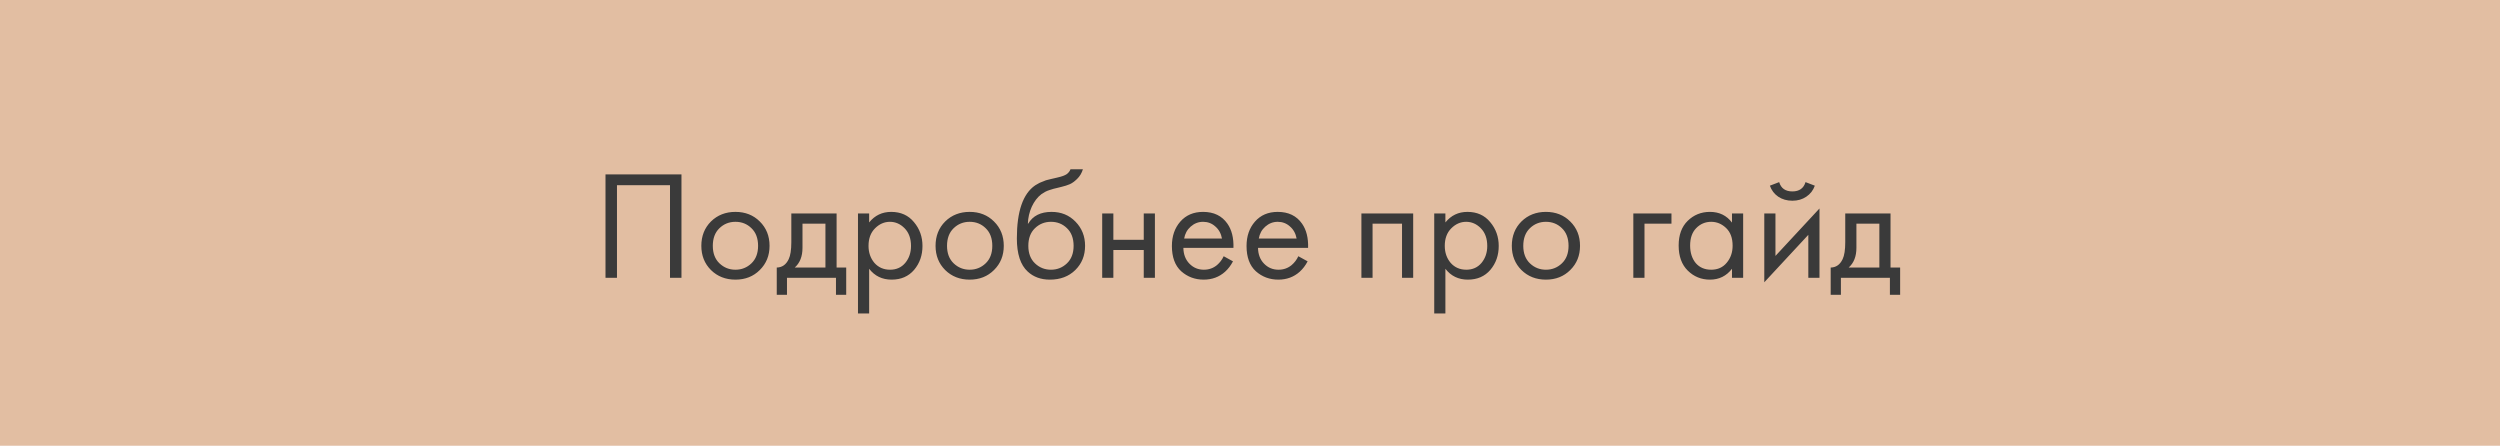 <?xml version="1.0" encoding="UTF-8"?> <svg xmlns="http://www.w3.org/2000/svg" width="387" height="69" viewBox="0 0 387 69" fill="none"> <rect width="387" height="69" fill="#E2BEA2"></rect> <path d="M93.732 26.992H105.492V43H103.716V28.672H95.508V43H93.732V26.992ZM117.615 41.8C116.623 42.792 115.367 43.288 113.847 43.288C112.327 43.288 111.063 42.792 110.055 41.8C109.063 40.808 108.567 39.56 108.567 38.056C108.567 36.536 109.063 35.28 110.055 34.288C111.063 33.296 112.327 32.8 113.847 32.8C115.367 32.8 116.623 33.296 117.615 34.288C118.623 35.28 119.127 36.536 119.127 38.056C119.127 39.56 118.623 40.808 117.615 41.8ZM116.319 35.32C115.647 34.664 114.823 34.336 113.847 34.336C112.871 34.336 112.039 34.672 111.351 35.344C110.679 36 110.343 36.904 110.343 38.056C110.343 39.208 110.687 40.112 111.375 40.768C112.063 41.424 112.887 41.752 113.847 41.752C114.807 41.752 115.631 41.424 116.319 40.768C117.007 40.112 117.351 39.208 117.351 38.056C117.351 36.888 117.007 35.976 116.319 35.32ZM122.497 33.04H129.505V41.416H130.993V45.64H129.409V43H121.825V45.64H120.241V41.416C121.073 41.4 121.689 40.968 122.089 40.12C122.361 39.56 122.497 38.68 122.497 37.48V33.04ZM127.777 41.416V34.624H124.225V38.368C124.225 39.696 123.825 40.712 123.025 41.416H127.777ZM134.544 41.608V48.52H132.816V33.04H134.544V34.432C135.424 33.344 136.56 32.8 137.952 32.8C139.44 32.8 140.616 33.328 141.48 34.384C142.36 35.424 142.8 36.656 142.8 38.08C142.8 39.52 142.368 40.752 141.504 41.776C140.64 42.784 139.48 43.288 138.024 43.288C136.568 43.288 135.408 42.728 134.544 41.608ZM137.784 41.752C138.76 41.752 139.544 41.4 140.136 40.696C140.728 39.976 141.024 39.104 141.024 38.08C141.024 36.928 140.696 36.016 140.04 35.344C139.384 34.672 138.624 34.336 137.76 34.336C136.896 34.336 136.128 34.672 135.456 35.344C134.784 36.016 134.448 36.92 134.448 38.056C134.448 39.096 134.752 39.976 135.36 40.696C135.984 41.4 136.792 41.752 137.784 41.752ZM153.872 41.8C152.88 42.792 151.624 43.288 150.104 43.288C148.584 43.288 147.32 42.792 146.312 41.8C145.32 40.808 144.824 39.56 144.824 38.056C144.824 36.536 145.32 35.28 146.312 34.288C147.32 33.296 148.584 32.8 150.104 32.8C151.624 32.8 152.88 33.296 153.872 34.288C154.88 35.28 155.384 36.536 155.384 38.056C155.384 39.56 154.88 40.808 153.872 41.8ZM152.576 35.32C151.904 34.664 151.08 34.336 150.104 34.336C149.128 34.336 148.296 34.672 147.608 35.344C146.936 36 146.6 36.904 146.6 38.056C146.6 39.208 146.944 40.112 147.632 40.768C148.32 41.424 149.144 41.752 150.104 41.752C151.064 41.752 151.888 41.424 152.576 40.768C153.264 40.112 153.608 39.208 153.608 38.056C153.608 36.888 153.264 35.976 152.576 35.32ZM165.714 26.2H167.634C167.458 26.792 167.154 27.296 166.722 27.712C166.306 28.112 165.922 28.384 165.57 28.528C165.234 28.672 164.834 28.8 164.37 28.912C164.29 28.928 164.098 28.976 163.794 29.056C163.49 29.12 163.258 29.176 163.098 29.224C162.938 29.272 162.73 29.336 162.474 29.416C162.218 29.496 161.986 29.592 161.778 29.704C161.57 29.816 161.378 29.936 161.202 30.064C160.594 30.528 160.098 31.176 159.714 32.008C159.346 32.824 159.146 33.696 159.114 34.624H159.162C159.882 33.408 161.09 32.8 162.786 32.8C164.274 32.8 165.506 33.304 166.482 34.312C167.474 35.32 167.97 36.568 167.97 38.056C167.97 39.56 167.466 40.808 166.458 41.8C165.45 42.792 164.138 43.288 162.522 43.288C161.13 43.288 159.986 42.872 159.09 42.04C157.97 41.016 157.41 39.304 157.41 36.904C157.41 32.728 158.354 29.992 160.242 28.696C160.386 28.6 160.538 28.512 160.698 28.432C160.858 28.336 161.026 28.256 161.202 28.192C161.394 28.112 161.554 28.048 161.682 28C161.81 27.936 161.986 27.88 162.21 27.832C162.45 27.768 162.61 27.728 162.69 27.712C162.786 27.68 162.962 27.64 163.218 27.592C163.49 27.528 163.658 27.488 163.722 27.472C164.362 27.328 164.826 27.16 165.114 26.968C165.402 26.76 165.602 26.504 165.714 26.2ZM165.162 35.32C164.49 34.664 163.666 34.336 162.69 34.336C161.714 34.336 160.882 34.672 160.194 35.344C159.522 36 159.186 36.904 159.186 38.056C159.186 39.208 159.53 40.112 160.218 40.768C160.906 41.424 161.73 41.752 162.69 41.752C163.65 41.752 164.474 41.424 165.162 40.768C165.85 40.112 166.194 39.208 166.194 38.056C166.194 36.888 165.85 35.976 165.162 35.32ZM170.62 43V33.04H172.348V37.12H177.052V33.04H178.78V43H177.052V38.704H172.348V43H170.62ZM189.426 39.664L190.866 40.456C190.53 41.096 190.122 41.632 189.642 42.064C188.73 42.88 187.626 43.288 186.33 43.288C184.986 43.288 183.826 42.856 182.85 41.992C181.89 41.112 181.41 39.808 181.41 38.08C181.41 36.56 181.842 35.304 182.706 34.312C183.586 33.304 184.762 32.8 186.234 32.8C187.898 32.8 189.154 33.408 190.002 34.624C190.674 35.584 190.986 36.832 190.938 38.368H183.186C183.202 39.376 183.514 40.192 184.122 40.816C184.73 41.44 185.474 41.752 186.354 41.752C187.138 41.752 187.818 41.512 188.394 41.032C188.842 40.648 189.186 40.192 189.426 39.664ZM183.306 36.928H189.162C189.018 36.144 188.674 35.52 188.13 35.056C187.602 34.576 186.97 34.336 186.234 34.336C185.514 34.336 184.874 34.584 184.314 35.08C183.77 35.56 183.434 36.176 183.306 36.928ZM200.981 39.664L202.421 40.456C202.085 41.096 201.677 41.632 201.197 42.064C200.285 42.88 199.181 43.288 197.885 43.288C196.541 43.288 195.381 42.856 194.405 41.992C193.445 41.112 192.965 39.808 192.965 38.08C192.965 36.56 193.397 35.304 194.261 34.312C195.141 33.304 196.317 32.8 197.789 32.8C199.453 32.8 200.709 33.408 201.557 34.624C202.229 35.584 202.541 36.832 202.493 38.368H194.741C194.757 39.376 195.069 40.192 195.677 40.816C196.285 41.44 197.029 41.752 197.909 41.752C198.693 41.752 199.373 41.512 199.949 41.032C200.397 40.648 200.741 40.192 200.981 39.664ZM194.861 36.928H200.717C200.573 36.144 200.229 35.52 199.685 35.056C199.157 34.576 198.525 34.336 197.789 34.336C197.069 34.336 196.429 34.584 195.869 35.08C195.325 35.56 194.989 36.176 194.861 36.928ZM210.745 33.04H218.761V43H217.033V34.624H212.473V43H210.745V33.04ZM223.747 41.608V48.52H222.019V33.04H223.747V34.432C224.627 33.344 225.763 32.8 227.155 32.8C228.643 32.8 229.819 33.328 230.683 34.384C231.563 35.424 232.003 36.656 232.003 38.08C232.003 39.52 231.571 40.752 230.707 41.776C229.843 42.784 228.683 43.288 227.227 43.288C225.771 43.288 224.611 42.728 223.747 41.608ZM226.987 41.752C227.963 41.752 228.747 41.4 229.339 40.696C229.931 39.976 230.227 39.104 230.227 38.08C230.227 36.928 229.899 36.016 229.243 35.344C228.587 34.672 227.827 34.336 226.963 34.336C226.099 34.336 225.331 34.672 224.659 35.344C223.987 36.016 223.651 36.92 223.651 38.056C223.651 39.096 223.955 39.976 224.563 40.696C225.187 41.4 225.995 41.752 226.987 41.752ZM243.076 41.8C242.084 42.792 240.828 43.288 239.308 43.288C237.788 43.288 236.524 42.792 235.516 41.8C234.524 40.808 234.028 39.56 234.028 38.056C234.028 36.536 234.524 35.28 235.516 34.288C236.524 33.296 237.788 32.8 239.308 32.8C240.828 32.8 242.084 33.296 243.076 34.288C244.084 35.28 244.588 36.536 244.588 38.056C244.588 39.56 244.084 40.808 243.076 41.8ZM241.78 35.32C241.108 34.664 240.284 34.336 239.308 34.336C238.332 34.336 237.5 34.672 236.812 35.344C236.14 36 235.804 36.904 235.804 38.056C235.804 39.208 236.148 40.112 236.836 40.768C237.524 41.424 238.348 41.752 239.308 41.752C240.268 41.752 241.092 41.424 241.78 40.768C242.468 40.112 242.812 39.208 242.812 38.056C242.812 36.888 242.468 35.976 241.78 35.32ZM252.839 43V33.04H258.743V34.624H254.567V43H252.839ZM268.112 34.456V33.04H269.84V43H268.112V41.608C267.248 42.728 266.112 43.288 264.704 43.288C263.36 43.288 262.216 42.824 261.272 41.896C260.328 40.968 259.856 39.672 259.856 38.008C259.856 36.376 260.32 35.104 261.248 34.192C262.192 33.264 263.344 32.8 264.704 32.8C266.144 32.8 267.28 33.352 268.112 34.456ZM264.896 34.336C263.984 34.336 263.208 34.664 262.568 35.32C261.944 35.96 261.632 36.856 261.632 38.008C261.632 39.112 261.92 40.016 262.496 40.72C263.088 41.408 263.888 41.752 264.896 41.752C265.904 41.752 266.704 41.392 267.296 40.672C267.904 39.952 268.208 39.072 268.208 38.032C268.208 36.848 267.872 35.936 267.2 35.296C266.528 34.656 265.76 34.336 264.896 34.336ZM273.112 33.04H274.84V39.616L281.656 32.272V43H279.928V36.352L273.112 43.696V33.04ZM273.976 28.744L275.416 28.192C275.704 29.152 276.384 29.632 277.456 29.632C278.528 29.632 279.208 29.152 279.496 28.192L280.936 28.744C280.68 29.464 280.24 30.032 279.616 30.448C279.008 30.864 278.288 31.072 277.456 31.072C276.624 31.072 275.896 30.864 275.272 30.448C274.664 30.032 274.232 29.464 273.976 28.744ZM285.645 33.04H292.653V41.416H294.141V45.64H292.557V43H284.973V45.64H283.389V41.416C284.221 41.4 284.837 40.968 285.237 40.12C285.509 39.56 285.645 38.68 285.645 37.48V33.04ZM290.925 41.416V34.624H287.373V38.368C287.373 39.696 286.973 40.712 286.173 41.416H290.925Z" fill="#3A3A3A"></path> </svg> 